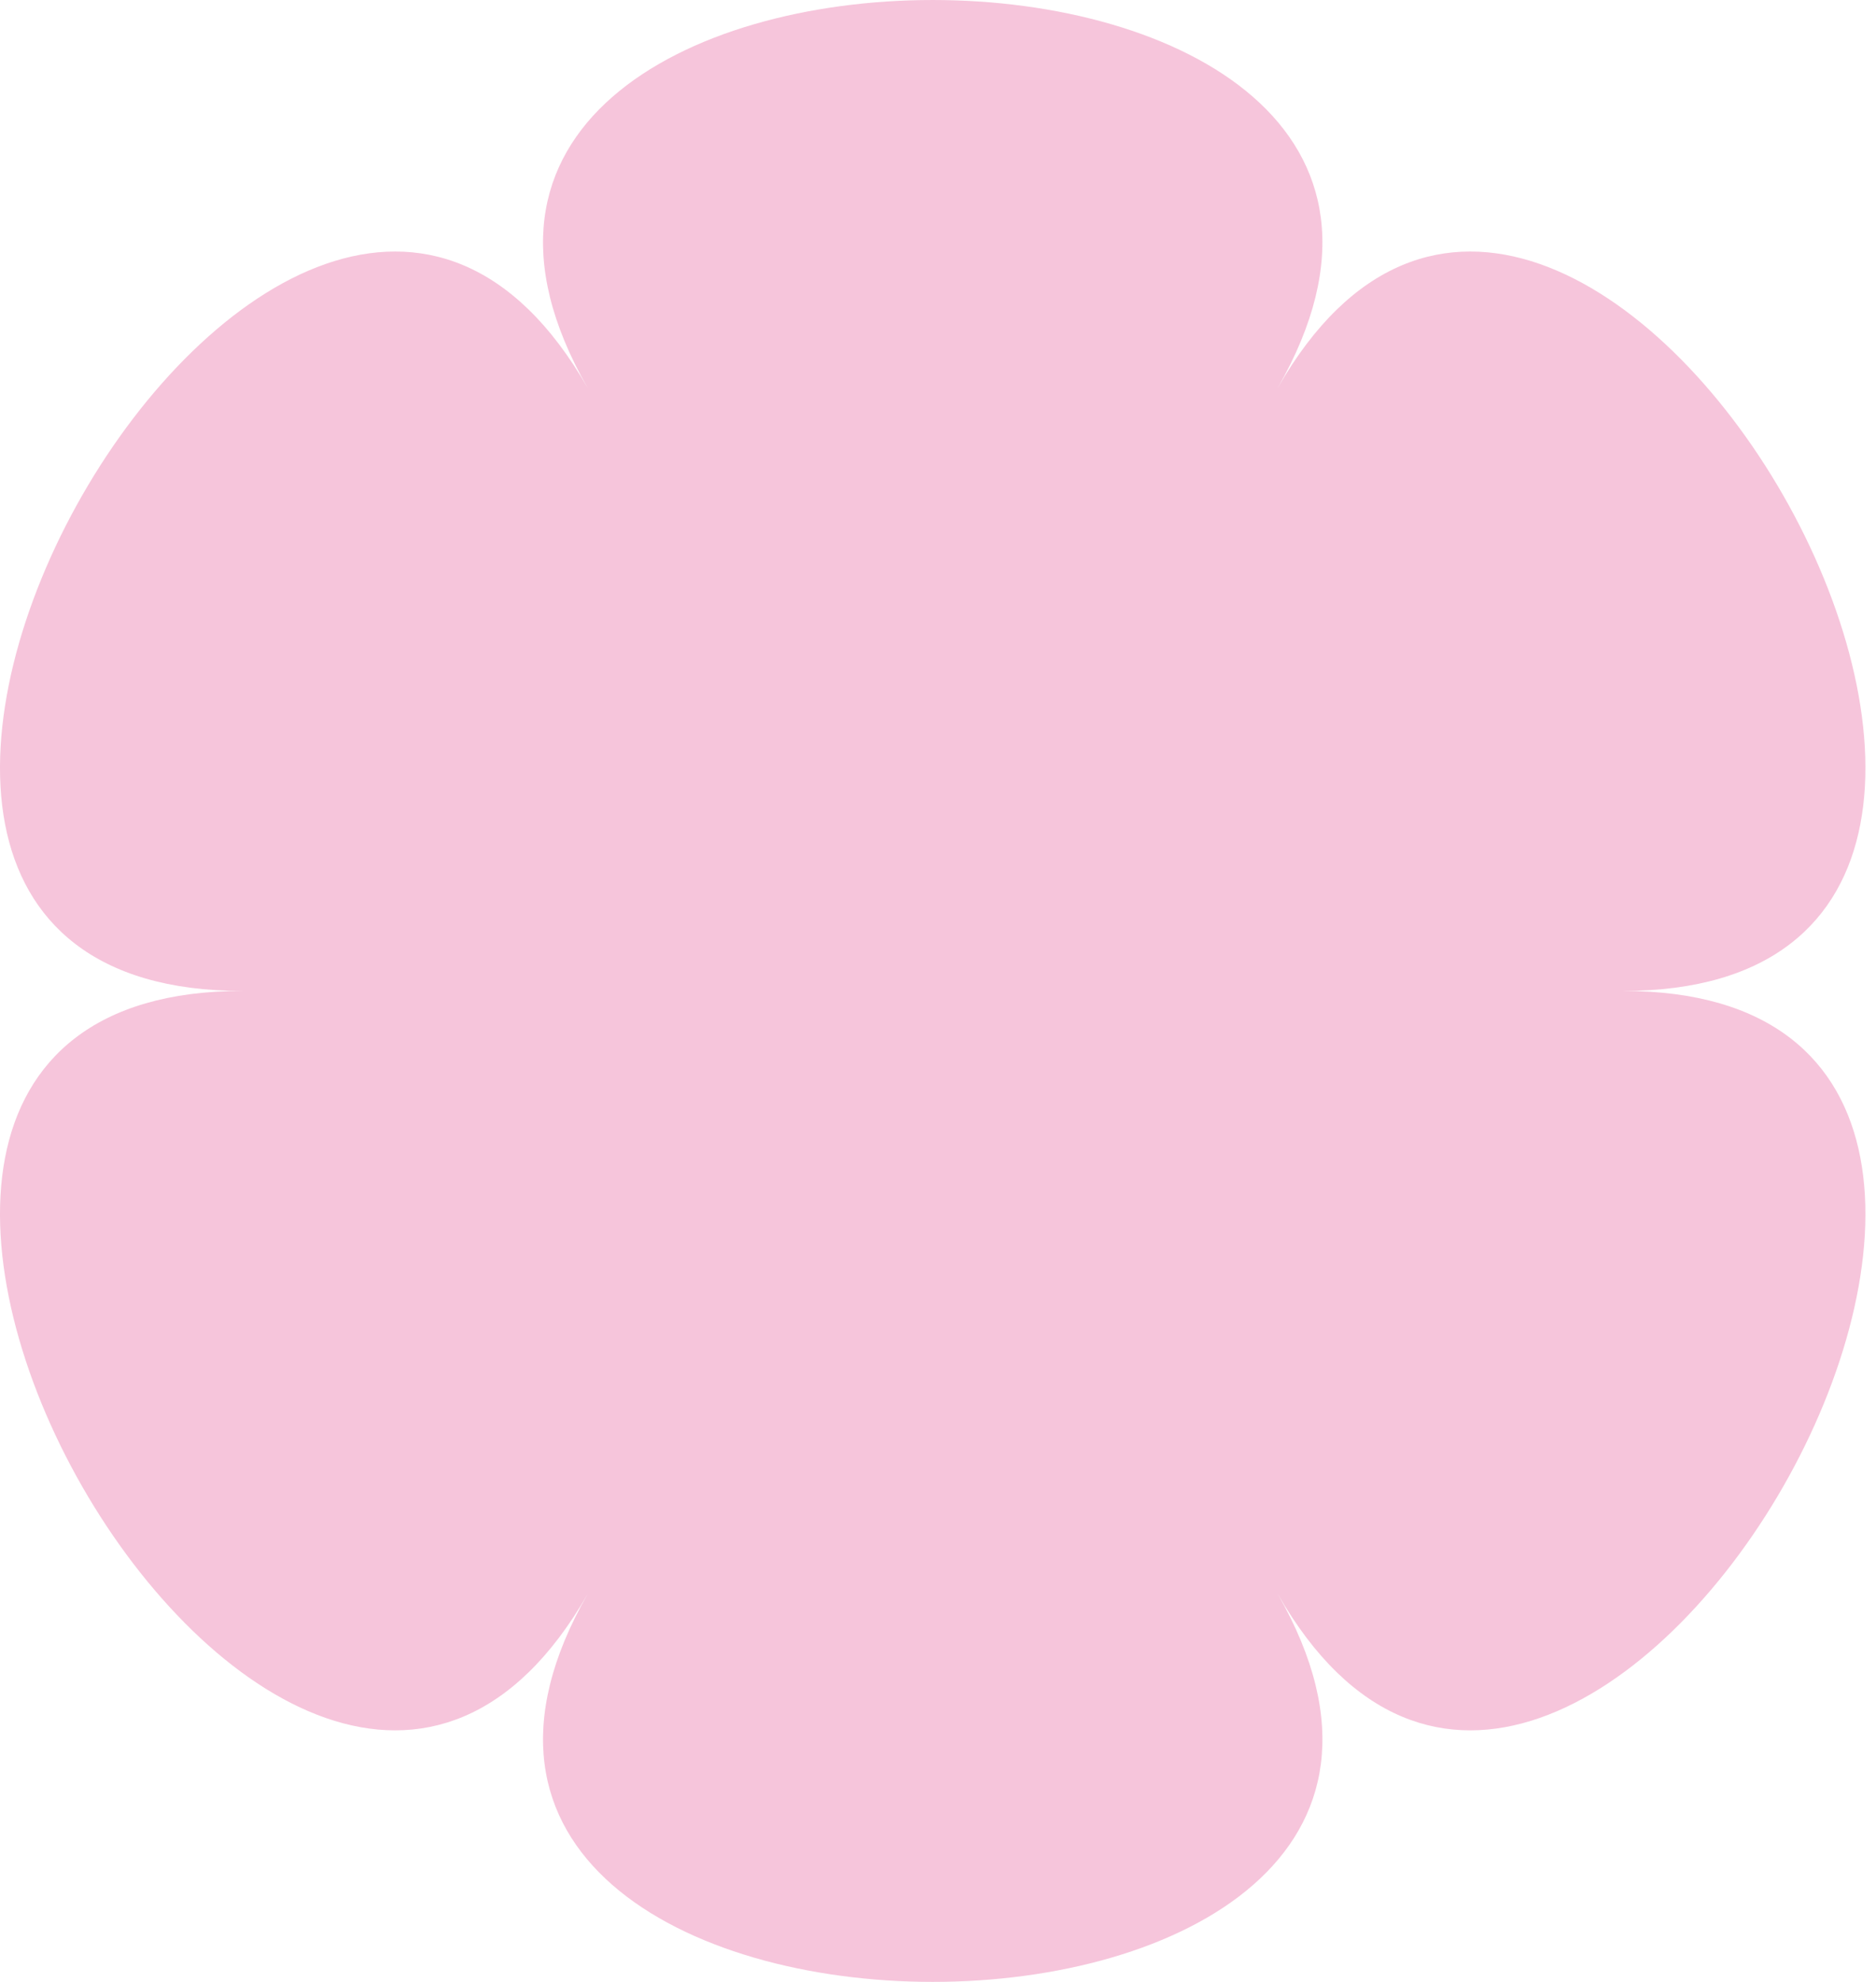 <svg width="142" height="150" viewBox="0 0 142 150" fill="none" xmlns="http://www.w3.org/2000/svg">
<path d="M96.715 29.363C119.112 -9.787 22.087 -9.787 44.484 29.363C22.087 -9.787 -26.453 75 18.346 75C-26.453 75 22.087 159.788 44.484 120.637C22.087 159.788 119.118 159.788 96.715 120.637C119.112 159.788 167.652 75 122.853 75C167.652 75 119.112 -9.787 96.715 29.363Z" fill="#F6C5DB"/>
</svg>

